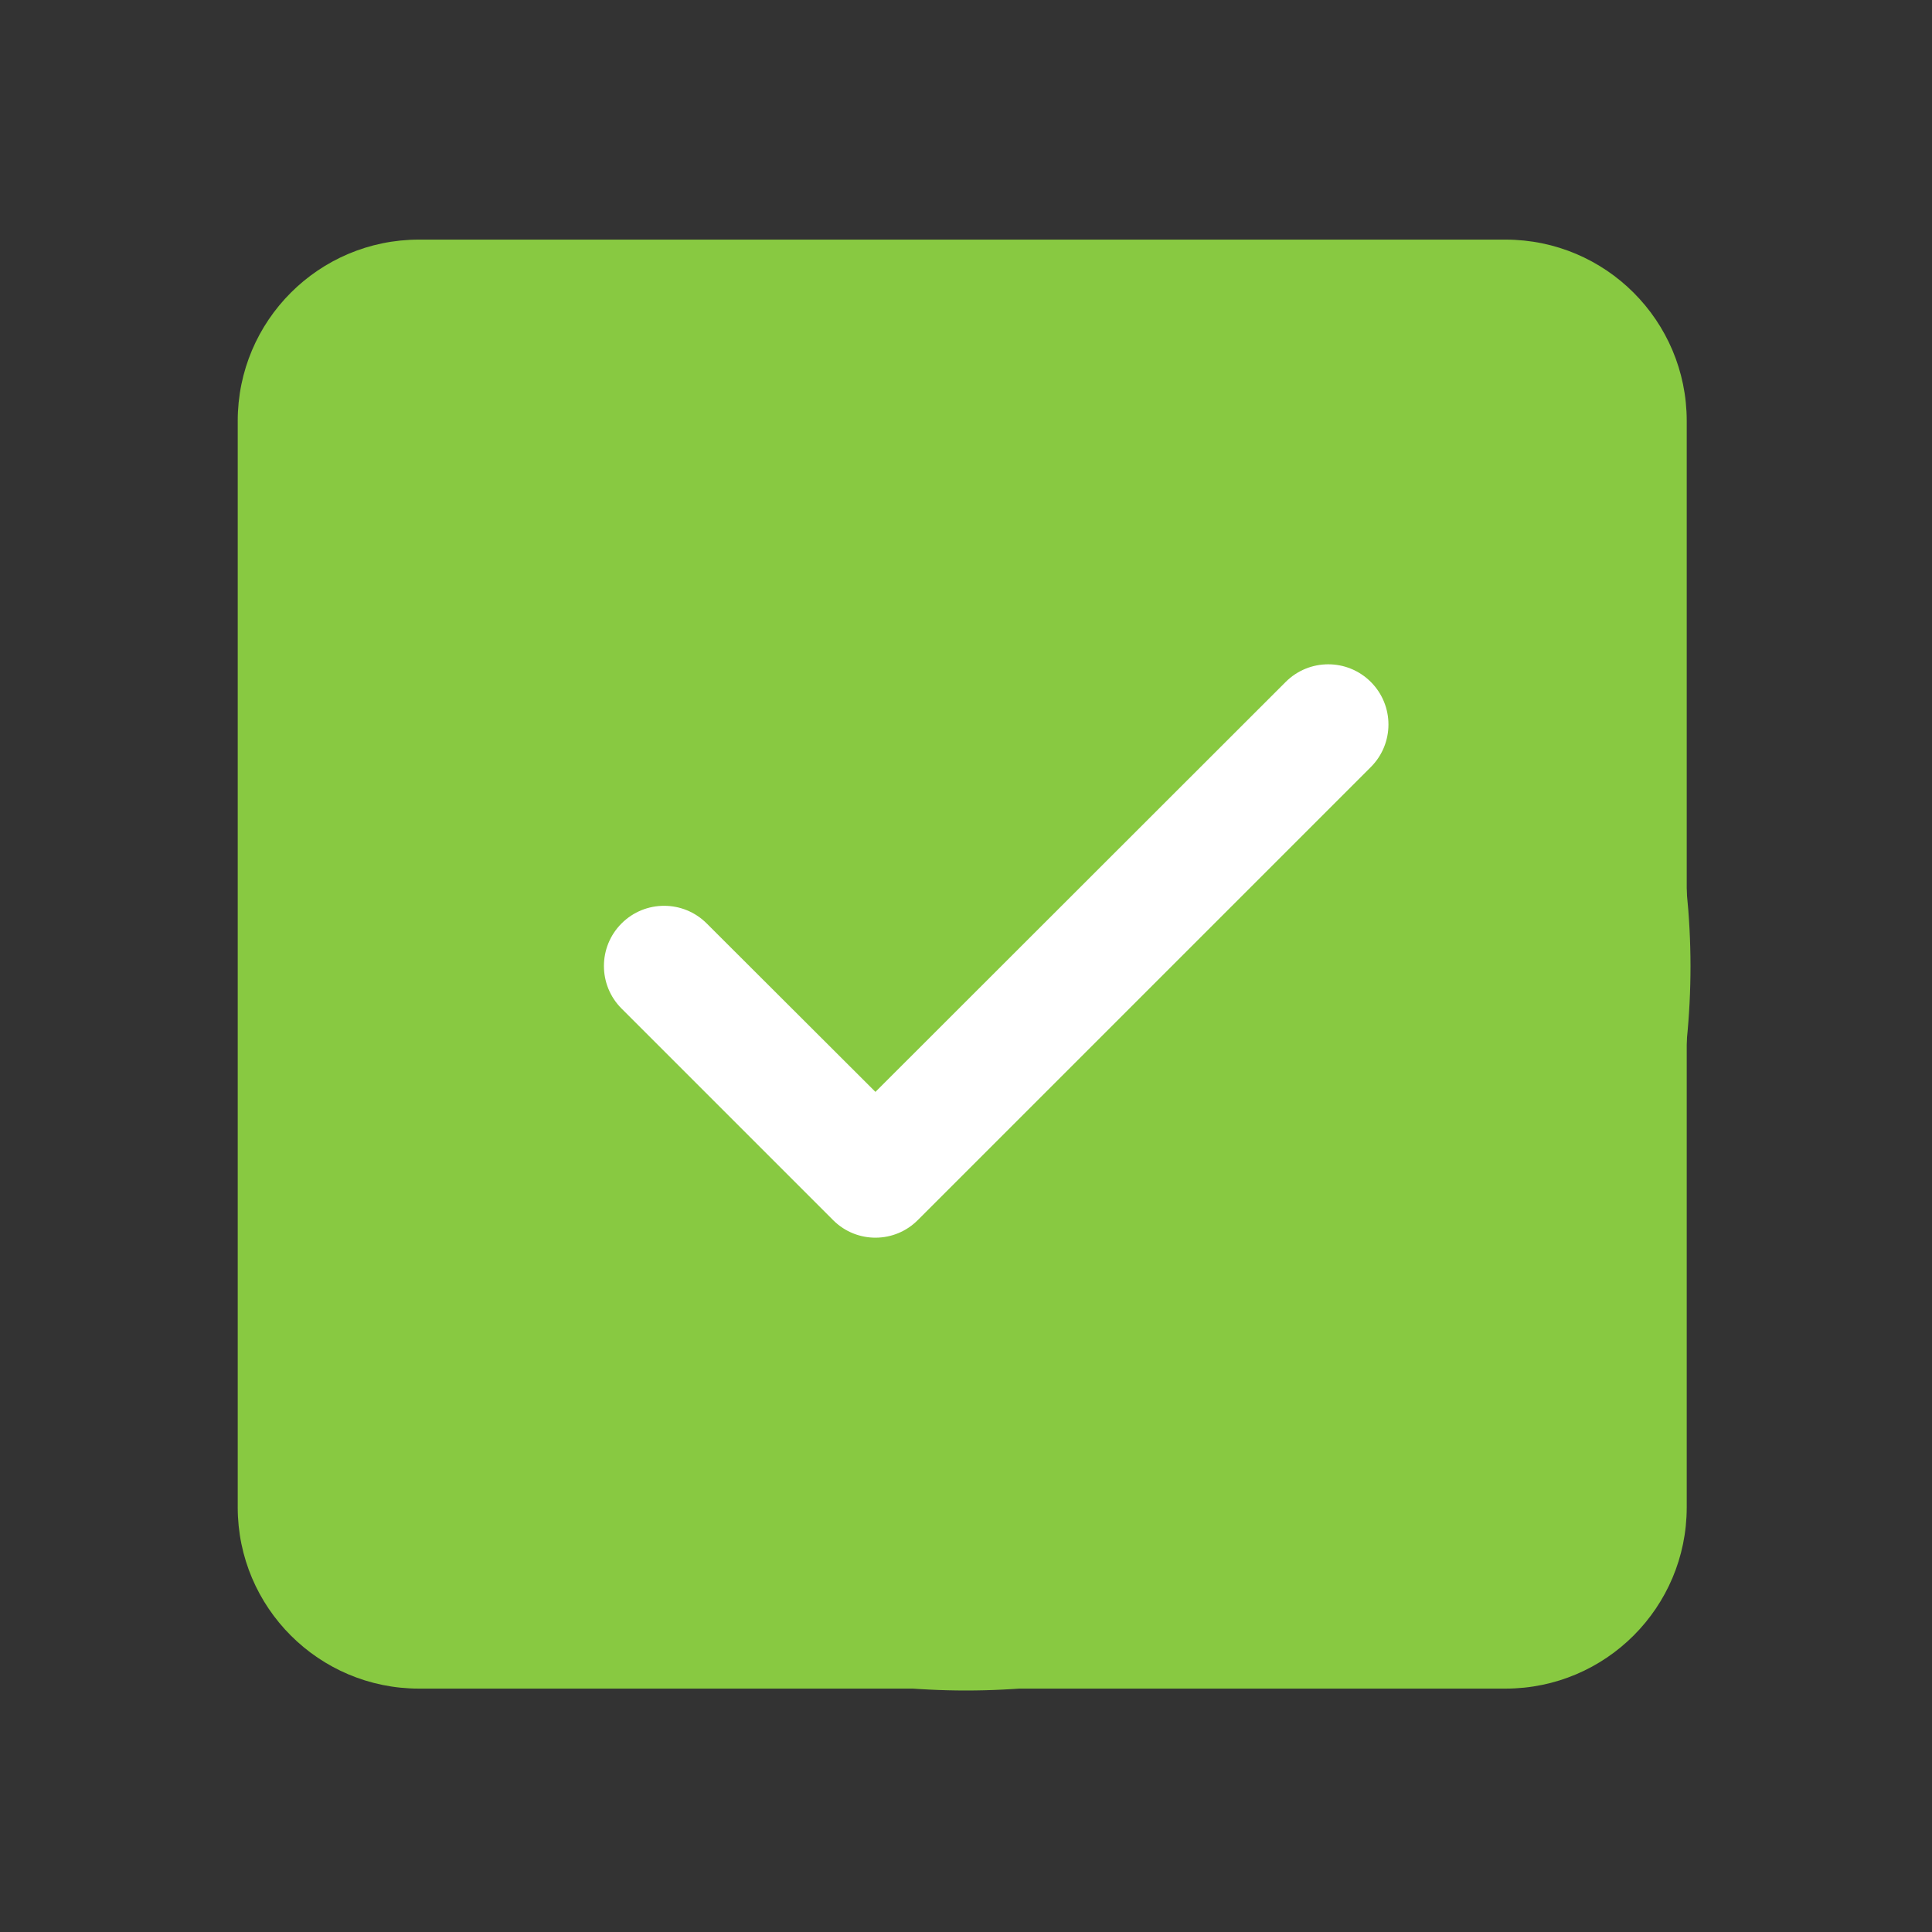<?xml version="1.0" encoding="UTF-8"?><svg id="a" xmlns="http://www.w3.org/2000/svg" width="512" height="512" viewBox="0 0 512 512"><rect x="0" y="0" width="512" height="512" fill="#333333" stroke="none"/><g id="b"><path d="M399,63.5H111c-26.5,.02-47.98,21.5-48,48V399.5c.02,26.5,21.5,47.98,48,48H399c26.5-.02,47.98-21.5,48-48V111.5c-.02-26.5-21.5-47.98-48-48Zm-52.72,260.72c6.26,6.2,6.3,16.3,.1,22.56-6.2,6.26-16.3,6.3-22.56,.1-.03-.03-.07-.07-.1-.1l-68.72-68.64-68.72,68.64c-6.23,6.23-16.33,6.23-22.56,0s-6.23-16.33,0-22.56l68.64-68.72-68.64-68.72c-6.23-6.23-6.23-16.33,0-22.56s16.33-6.23,22.56,0l68.72,68.64,68.72-68.64c6.23-6.23,16.33-6.23,22.56,0s6.23,16.33,0,22.56l-68.64,68.72,68.64,68.72Z" style="fill:#88c941;"/><path d="M346.28,324.22c6.26,6.2,6.3,16.3,.1,22.56-6.2,6.26-16.3,6.3-22.56,.1-.03-.03-.07-.07-.1-.1l-68.72-68.64-68.72,68.64c-6.23,6.23-16.33,6.23-22.56,0s-6.23-16.33,0-22.56l68.64-68.72-68.64-68.72c-6.23-6.23-6.23-16.33,0-22.56s16.33-6.23,22.56,0l68.72,68.64,68.72-68.64c6.23-6.23,16.33-6.23,22.56,0s6.23,16.33,0,22.56l-68.64,68.72,68.64,68.72Z" style="fill:#88c941;"/></g><g id="c"><path d="M256,64c-106.04,0-192,85.96-192,192s85.96,192,192,192,192-85.96,192-192c-.14-105.98-86.02-191.86-192-192Zm107.28,139.28l-120,120c-6.14,6.23-16.17,6.3-22.4,.16-.05-.05-.11-.11-.16-.16l-56-56c-6.23-6.23-6.23-16.33,0-22.56s16.33-6.23,22.56,0l44.72,44.64,108.72-108.64c6.23-6.23,16.33-6.23,22.56,0s6.23,16.33,0,22.56h0Z" style="fill:#88c941;"/><path d="M363.28,203.28l-120,120c-6.14,6.23-16.17,6.3-22.4,.16-.05-.05-.11-.11-.16-.16l-56-56c-6.23-6.23-6.23-16.33,0-22.56s16.33-6.23,22.56,0l44.72,44.64,108.72-108.64c6.23-6.23,16.33-6.23,22.56,0s6.23,16.33,0,22.56h0Z" style="fill:#fff;"/></g></svg>